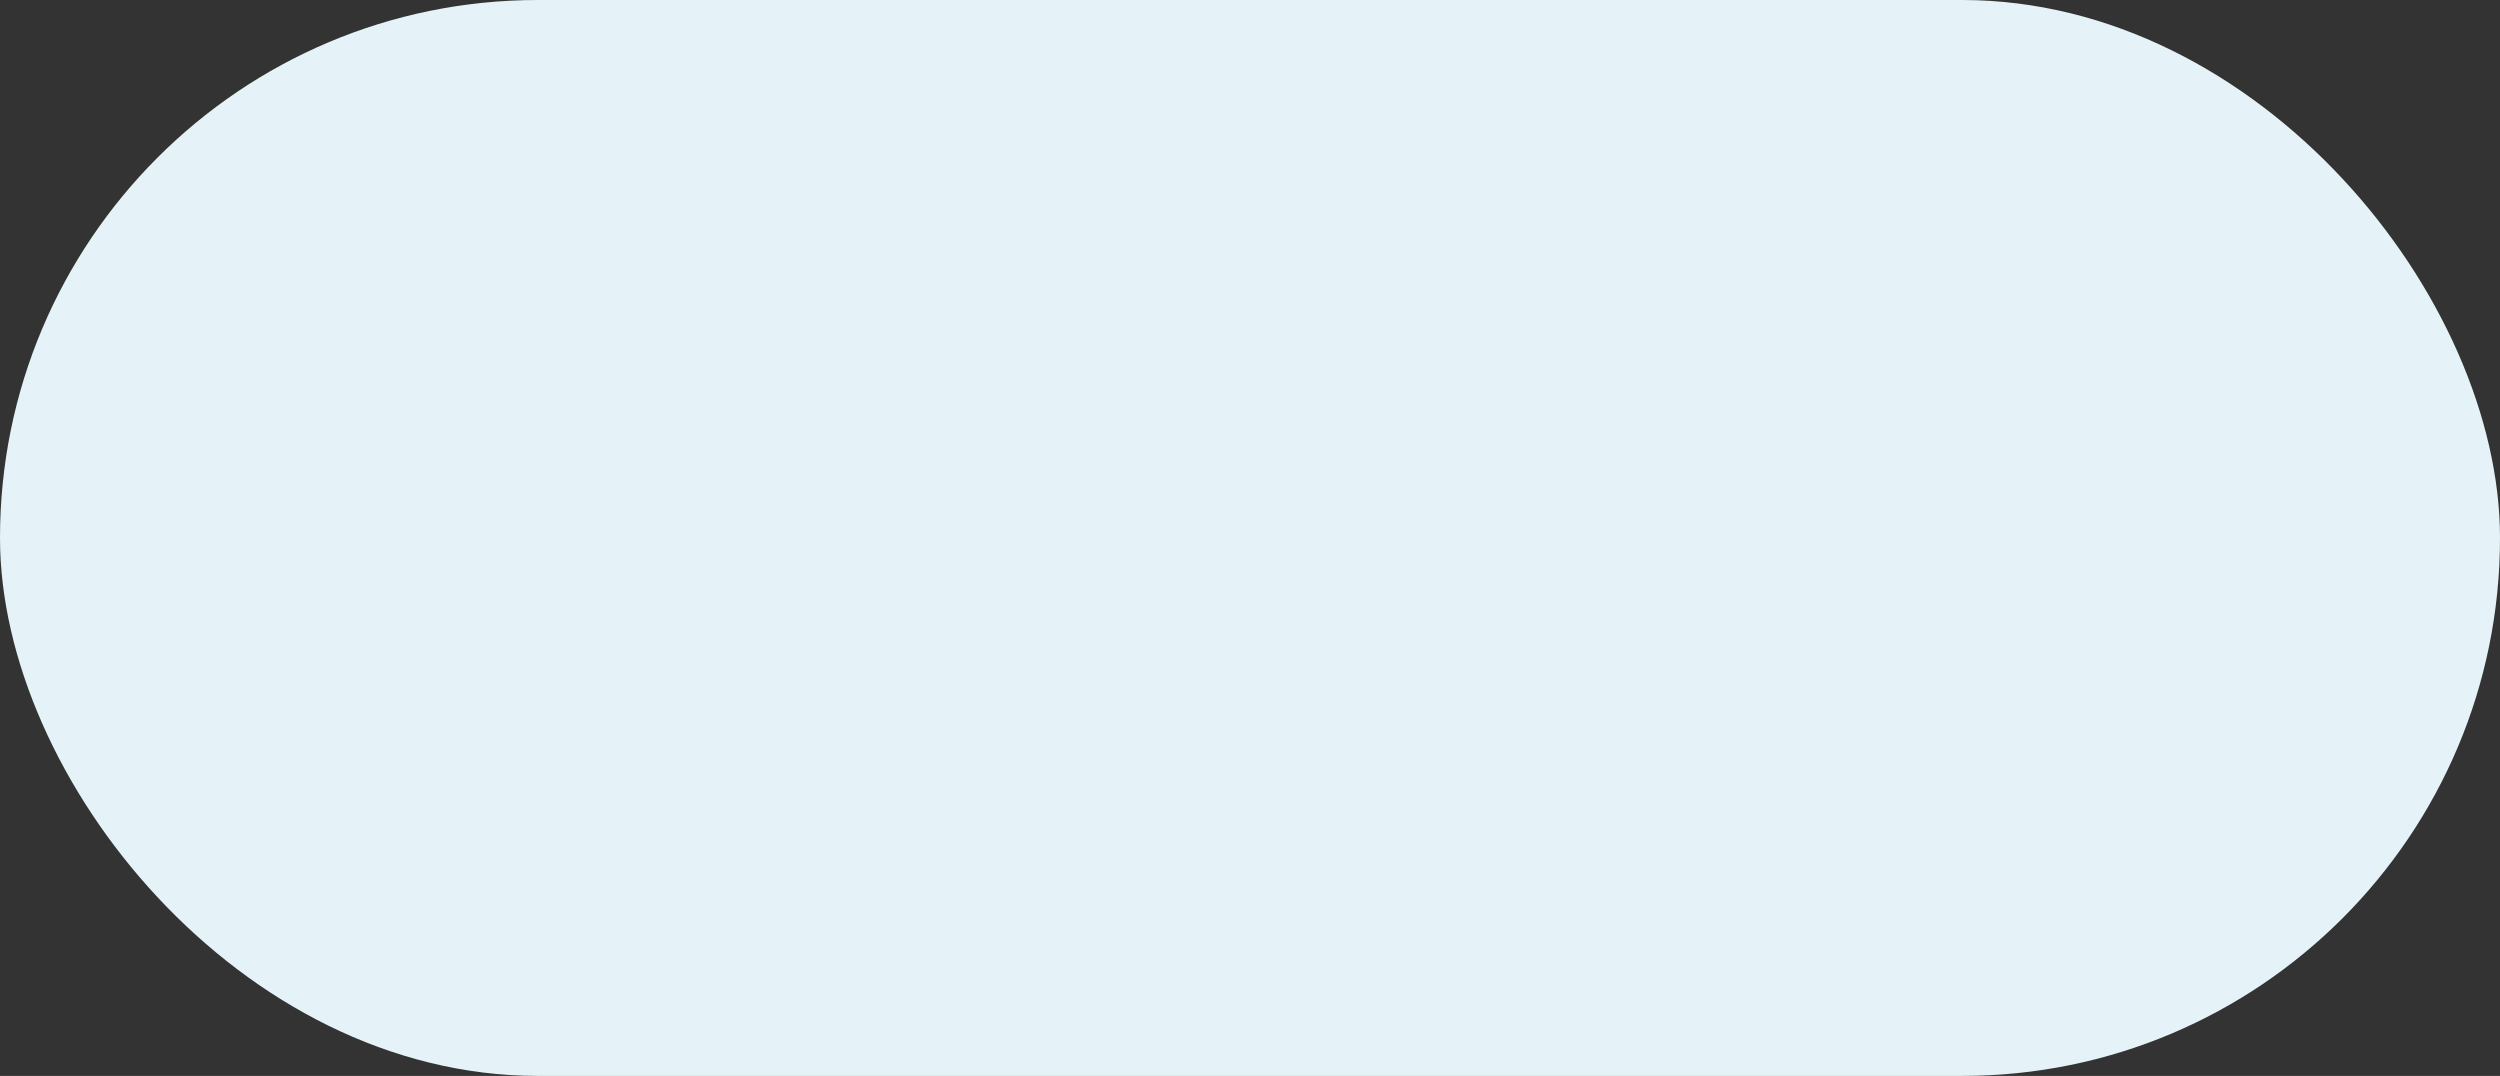 <svg width="1192" height="513" viewBox="0 0 1192 513" fill="none" xmlns="http://www.w3.org/2000/svg">
<rect x="0" y="0" width="1192" height="513" fill="#333333" stroke="none"/>
<rect width="1192" height="513" rx="256.5" fill="#E5F3F8"/>
</svg>
